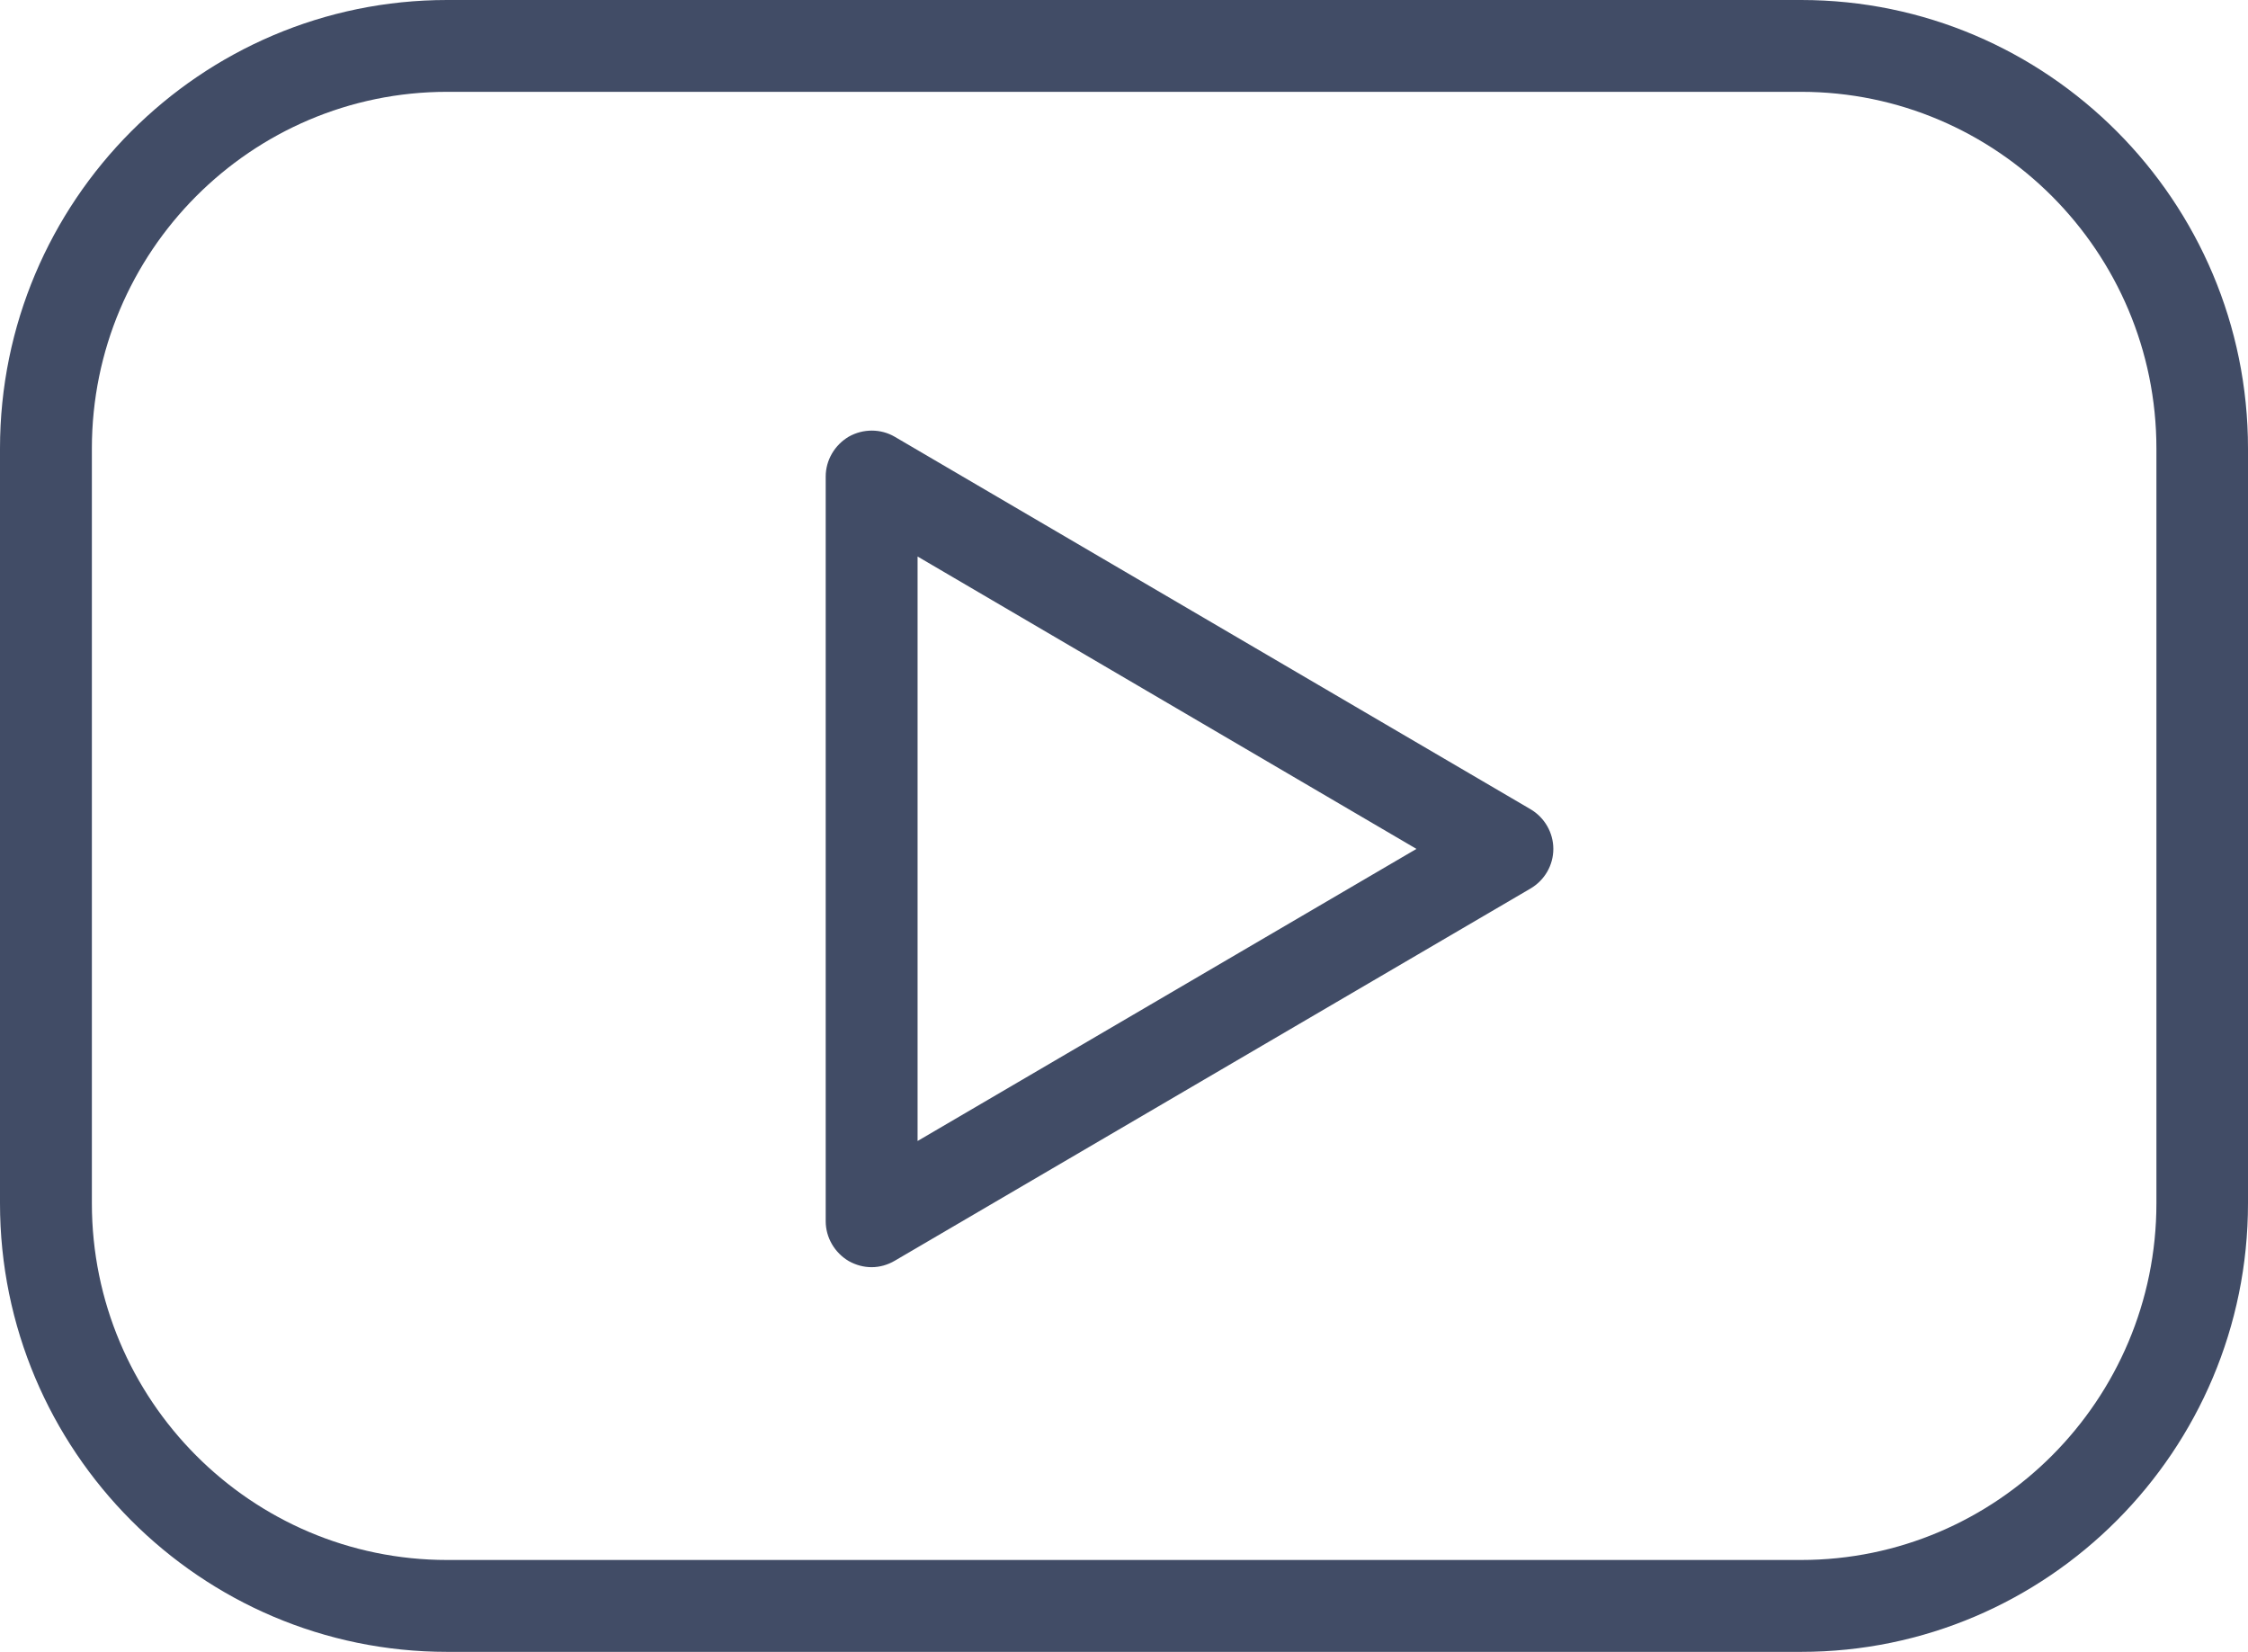 <?xml version="1.0" encoding="UTF-8"?>
<!-- Generator: Adobe Illustrator 21.0.0, SVG Export Plug-In . SVG Version: 6.00 Build 0)  -->
<svg version="1.1" id="Layer_1" xmlns="http://www.w3.org/2000/svg" xmlns:xlink="http://www.w3.org/1999/xlink" x="0px" y="0px" viewBox="0 0 39.199 28.801" style="enable-background:new 0 0 153.6 28.4;" xml:space="preserve">
<style type="text/css">
    .line { fill:#414c66; }
</style>
	<g>
	<path class="line" d="M31.406,0H7.797C3.496,0,0,3.508,0,7.82v13.16c0,4.313,3.496,7.821,7.797,7.821h23.609c4.297,0,7.793-3.508,7.793-7.821   V7.82C39.199,3.508,35.703,0,31.406,0L31.406,0z M37.602,20.98c0,3.43-2.782,6.219-6.196,6.219H7.797   c-3.418,0-6.195-2.789-6.195-6.219V7.82c0-3.43,2.777-6.219,6.195-6.219h23.609c3.414,0,6.196,2.789,6.196,6.219V20.98z    M37.602,20.98"/>
	<path class="line" d="M26.688,14.109L15.605,7.617c-0.246-0.145-0.554-0.145-0.804-0.004c-0.246,0.145-0.403,0.41-0.403,0.695v12.985   c0,0.285,0.157,0.551,0.403,0.695c0.125,0.07,0.261,0.106,0.398,0.106c0.141,0,0.281-0.04,0.406-0.114l11.083-6.488   c0.246-0.145,0.398-0.406,0.398-0.691C27.086,14.519,26.934,14.254,26.688,14.109L26.688,14.109z M16,19.894V9.703l8.699,5.098   L16,19.894z M16,19.894"/>
</g>
</svg>